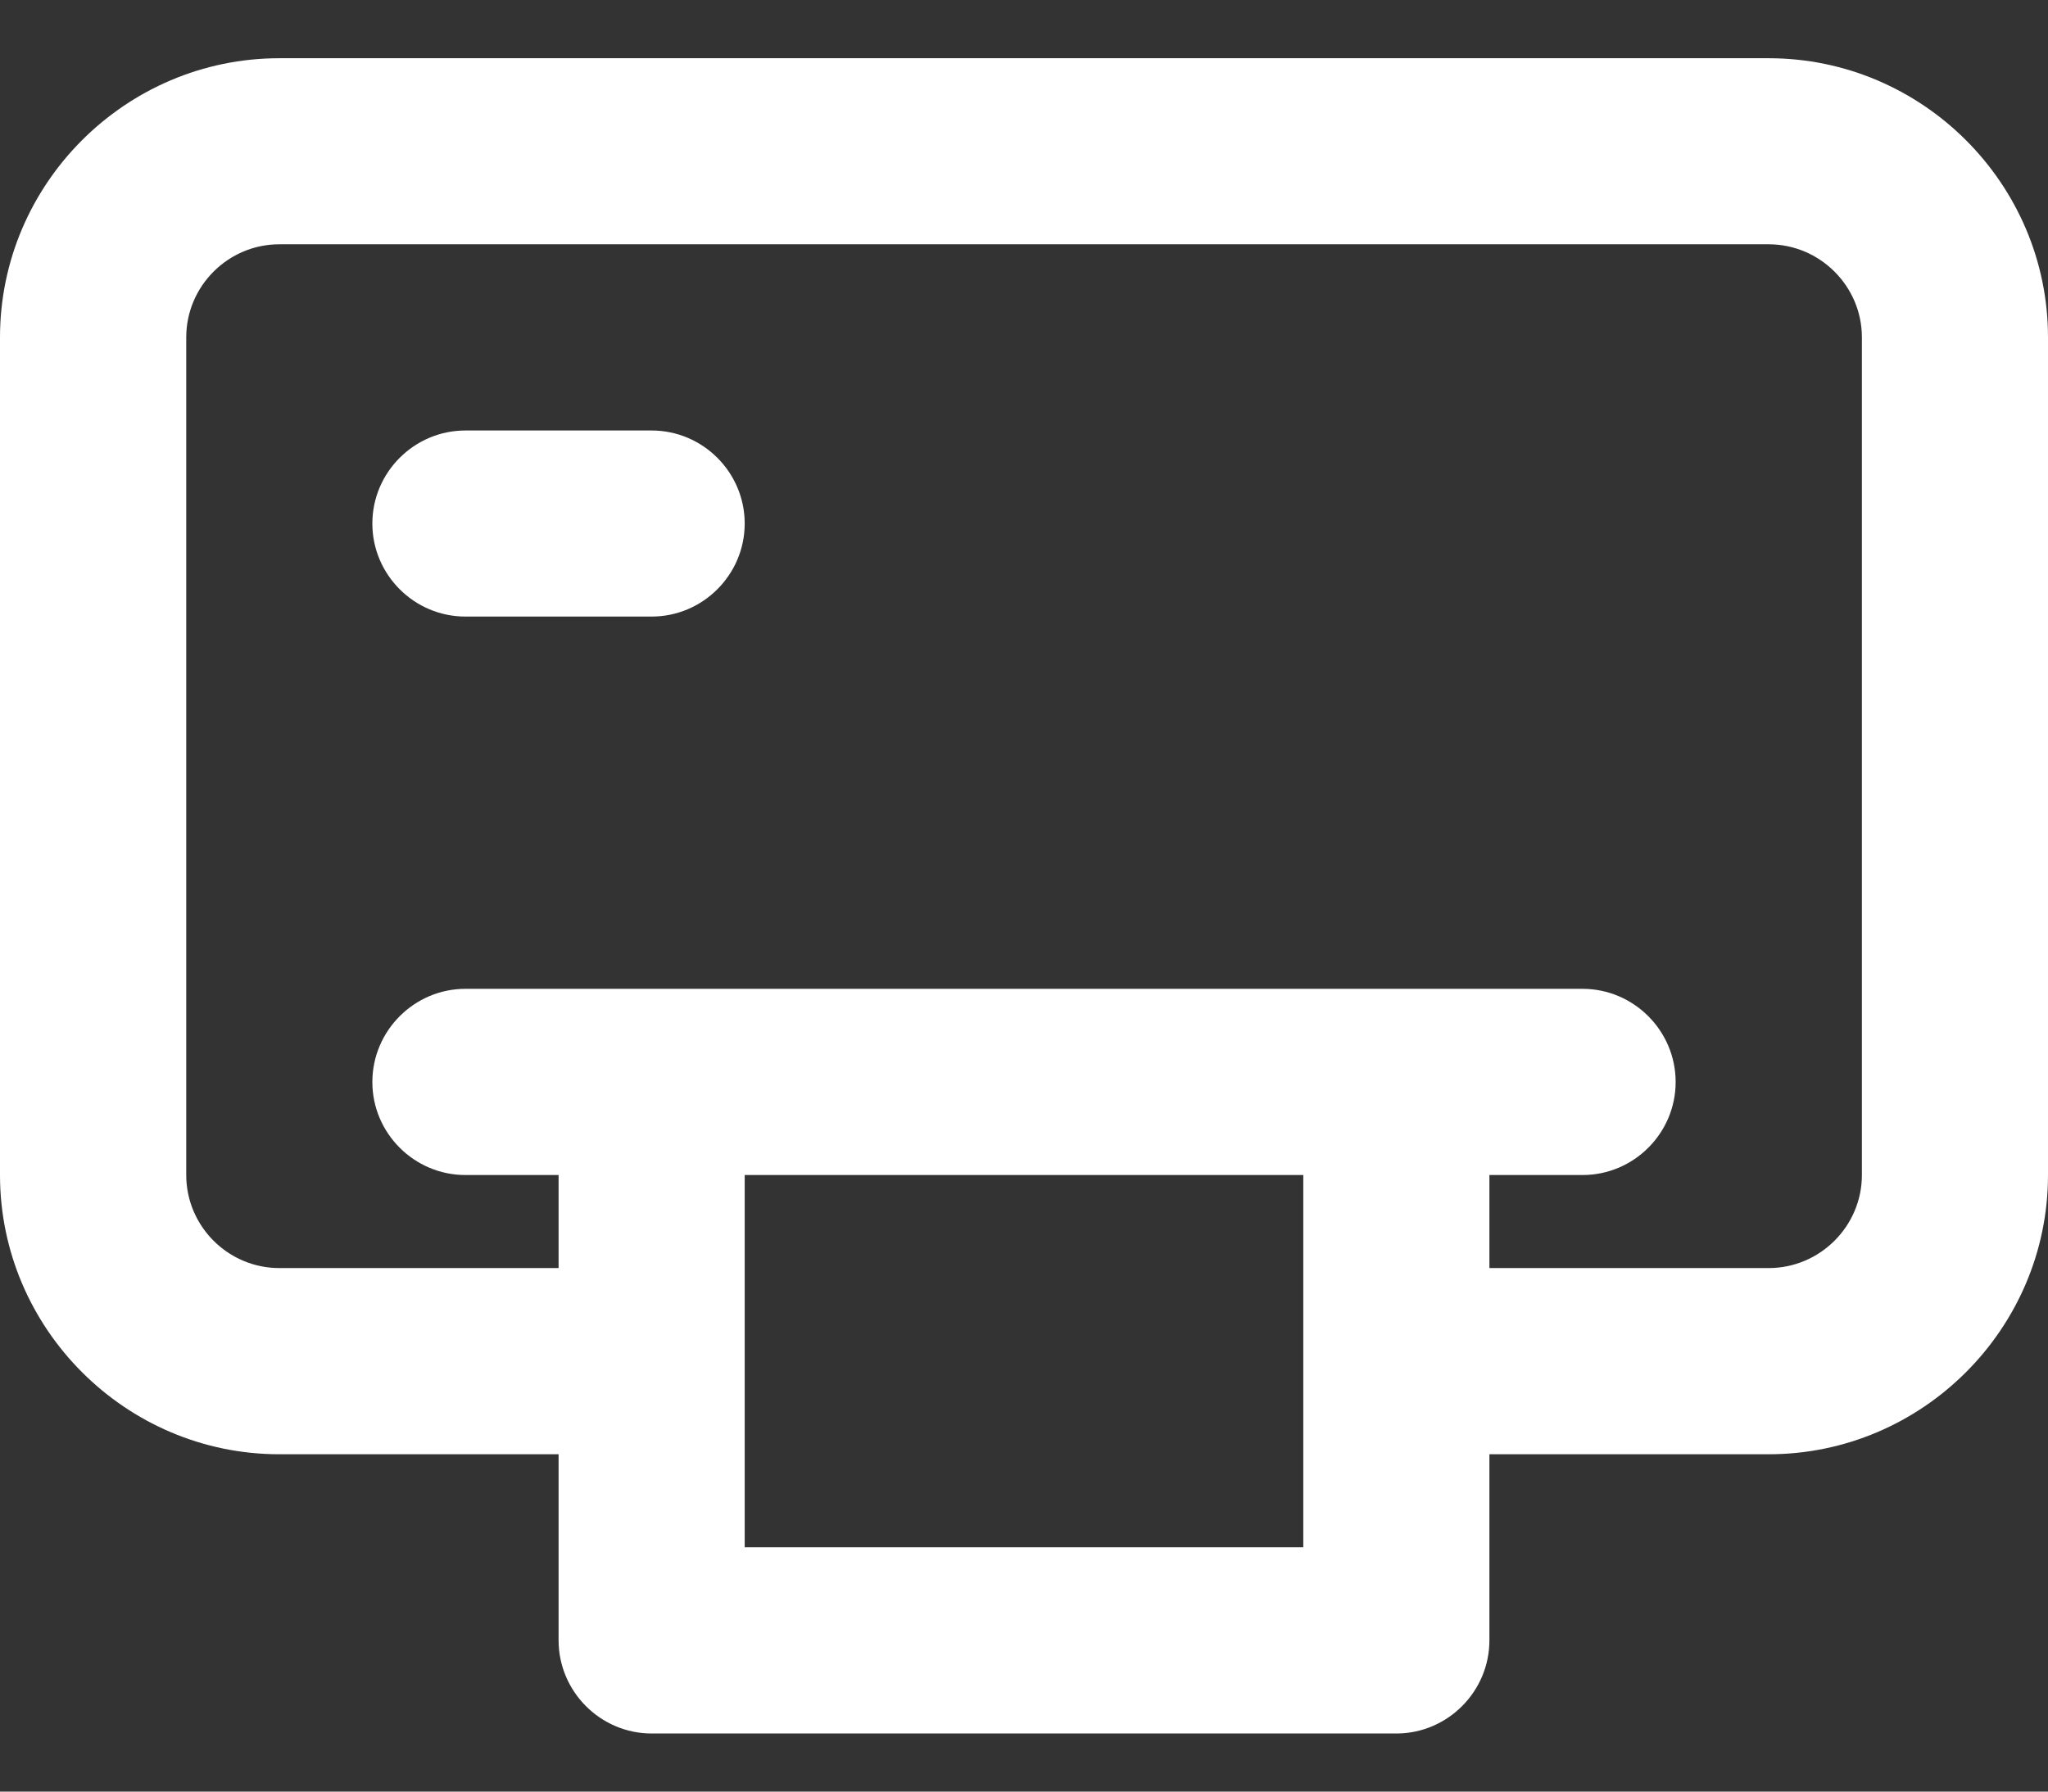 <svg width="16" height="14" viewBox="0 0 16 14" fill="none" xmlns="http://www.w3.org/2000/svg">
<rect x="0" y="0" width="16" height="14" fill="#333333" stroke="none"/>
<path d="M5.091 3.364H3.636C3.236 3.364 2.909 3.691 2.909 4.091C2.909 4.491 3.236 4.818 3.636 4.818H5.091C5.491 4.818 5.818 4.491 5.818 4.091C5.818 3.691 5.491 3.364 5.091 3.364Z" fill="white"/>
<path d="M13.818 0.455H2.182C0.982 0.455 0 1.436 0 2.636V9.182C0 10.382 0.982 11.364 2.182 11.364H4.364V12.818C4.364 13.218 4.691 13.546 5.091 13.546H10.909C11.309 13.546 11.636 13.218 11.636 12.818V11.364H13.818C15.018 11.364 16 10.382 16 9.182V2.636C16 1.436 15.018 0.455 13.818 0.455ZM10.182 10.636V12.091H5.818V10.636V9.182H10.182V10.636ZM14.546 9.182C14.546 9.582 14.218 9.909 13.818 9.909H11.636V9.182H12.364C12.764 9.182 13.091 8.855 13.091 8.455C13.091 8.055 12.764 7.727 12.364 7.727H10.909H5.091H3.636C3.236 7.727 2.909 8.055 2.909 8.455C2.909 8.855 3.236 9.182 3.636 9.182H4.364V9.909H2.182C1.782 9.909 1.455 9.582 1.455 9.182V2.636C1.455 2.236 1.782 1.909 2.182 1.909H13.818C14.218 1.909 14.546 2.236 14.546 2.636V9.182Z" fill="white"/>
</svg>
